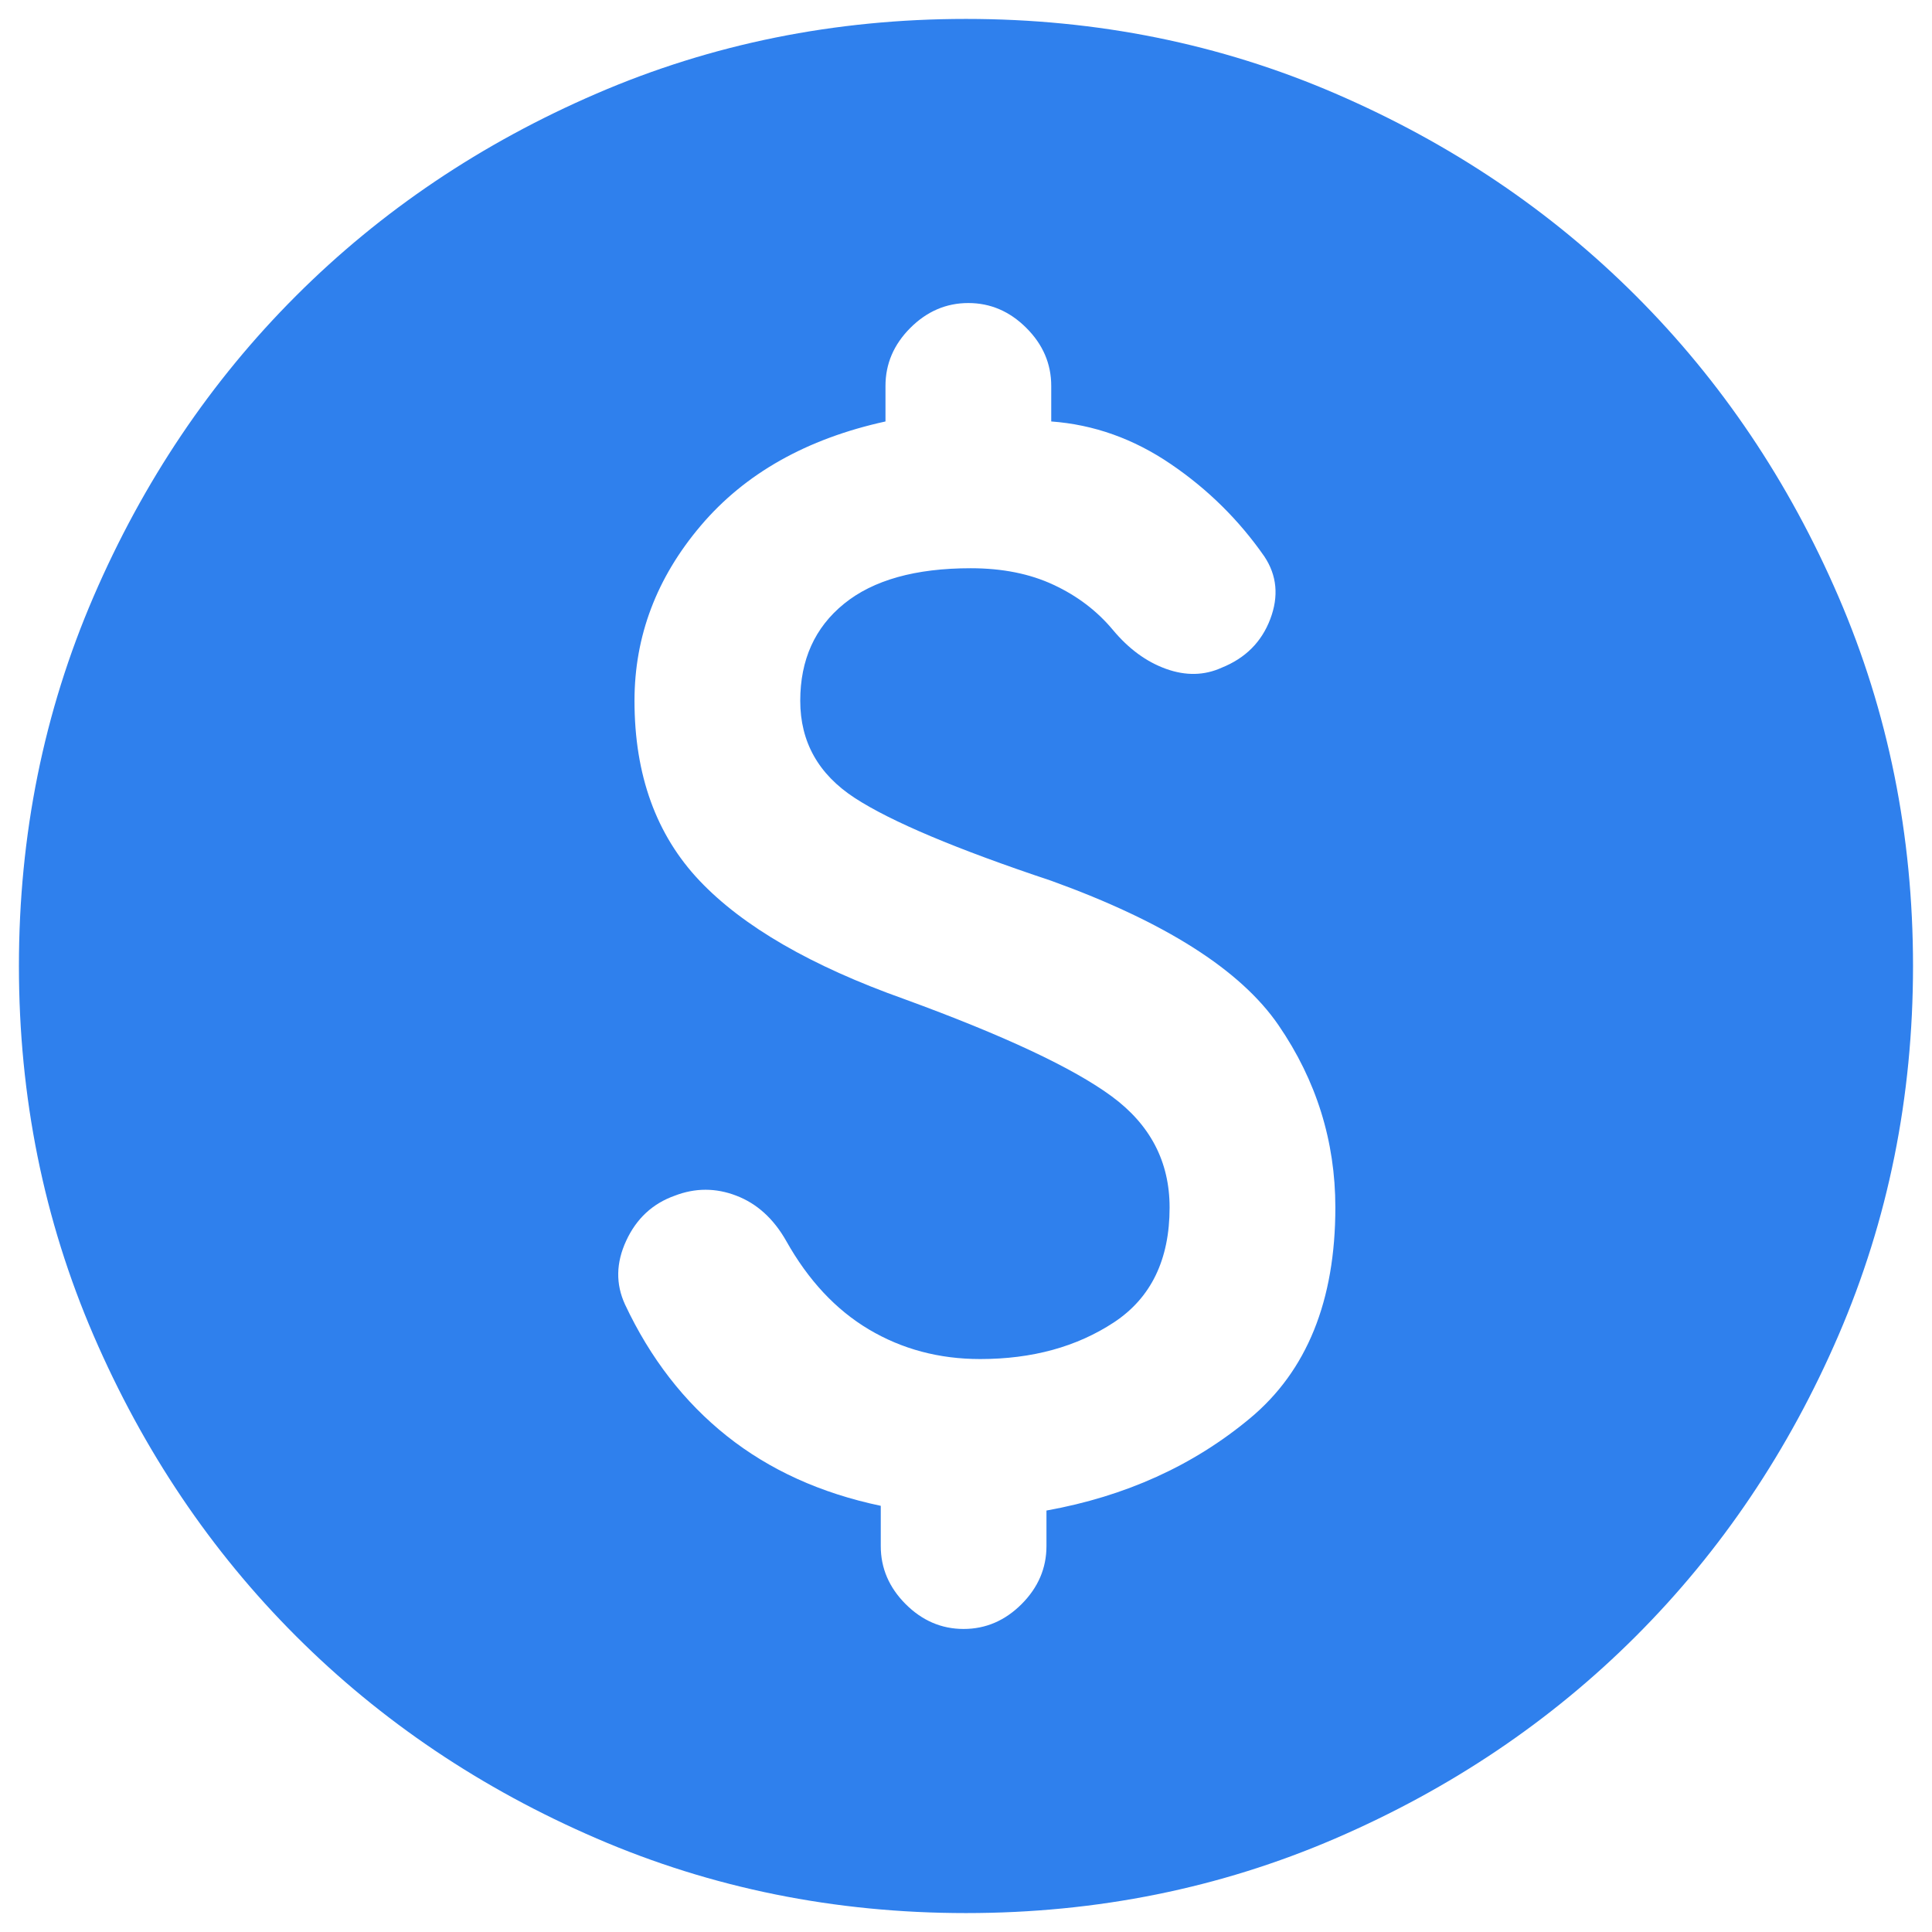 <svg width="34" height="34" viewBox="0 0 34 34" fill="none" xmlns="http://www.w3.org/2000/svg">
<path d="M17 33.667C14.694 33.667 12.527 33.229 10.5 32.354C8.472 31.479 6.708 30.292 5.208 28.792C3.708 27.292 2.521 25.528 1.646 23.5C0.771 21.472 0.333 19.305 0.333 17C0.333 14.694 0.771 12.528 1.646 10.5C2.521 8.472 3.708 6.708 5.208 5.208C6.708 3.708 8.472 2.521 10.5 1.646C12.527 0.771 14.694 0.333 17 0.333C19.305 0.333 21.472 0.771 23.5 1.646C25.527 2.521 27.291 3.708 28.791 5.208C30.291 6.708 31.479 8.472 32.354 10.5C33.229 12.528 33.666 14.694 33.666 17C33.666 19.305 33.229 21.472 32.354 23.5C31.479 25.528 30.291 27.292 28.791 28.792C27.291 30.292 25.527 31.479 23.5 32.354C21.472 33.229 19.305 33.667 17 33.667ZM16.958 28.667C17.347 28.667 17.687 28.521 17.979 28.229C18.27 27.937 18.416 27.597 18.416 27.208V26.583C19.805 26.333 21 25.792 22 24.958C23 24.125 23.5 22.889 23.5 21.25C23.5 20.083 23.166 19.014 22.5 18.042C21.833 17.069 20.5 16.222 18.5 15.5C16.833 14.944 15.68 14.458 15.041 14.042C14.402 13.625 14.083 13.056 14.083 12.333C14.083 11.611 14.34 11.042 14.854 10.625C15.368 10.208 16.111 10 17.083 10C17.639 10 18.125 10.097 18.541 10.292C18.958 10.486 19.305 10.75 19.583 11.083C19.861 11.417 20.173 11.646 20.52 11.771C20.868 11.896 21.194 11.889 21.5 11.75C21.916 11.583 22.201 11.299 22.354 10.896C22.507 10.493 22.472 10.125 22.25 9.792C21.805 9.153 21.257 8.611 20.604 8.167C19.951 7.722 19.25 7.472 18.5 7.417V6.792C18.5 6.403 18.354 6.062 18.062 5.771C17.77 5.479 17.43 5.333 17.041 5.333C16.652 5.333 16.312 5.479 16.02 5.771C15.729 6.062 15.583 6.403 15.583 6.792V7.417C14.194 7.722 13.111 8.333 12.333 9.25C11.555 10.167 11.166 11.194 11.166 12.333C11.166 13.639 11.548 14.694 12.312 15.5C13.076 16.305 14.277 17 15.916 17.583C17.666 18.222 18.882 18.792 19.562 19.292C20.243 19.792 20.583 20.444 20.583 21.25C20.583 22.167 20.257 22.84 19.604 23.271C18.951 23.701 18.166 23.917 17.25 23.917C16.527 23.917 15.875 23.743 15.291 23.396C14.708 23.049 14.222 22.528 13.833 21.833C13.611 21.444 13.319 21.18 12.958 21.042C12.597 20.903 12.236 20.903 11.875 21.042C11.486 21.18 11.201 21.444 11.021 21.833C10.84 22.222 10.833 22.597 11 22.958C11.444 23.903 12.041 24.674 12.791 25.271C13.541 25.868 14.444 26.278 15.5 26.5V27.208C15.5 27.597 15.646 27.937 15.937 28.229C16.229 28.521 16.569 28.667 16.958 28.667Z" fill="#2F80ED"/>
</svg>
